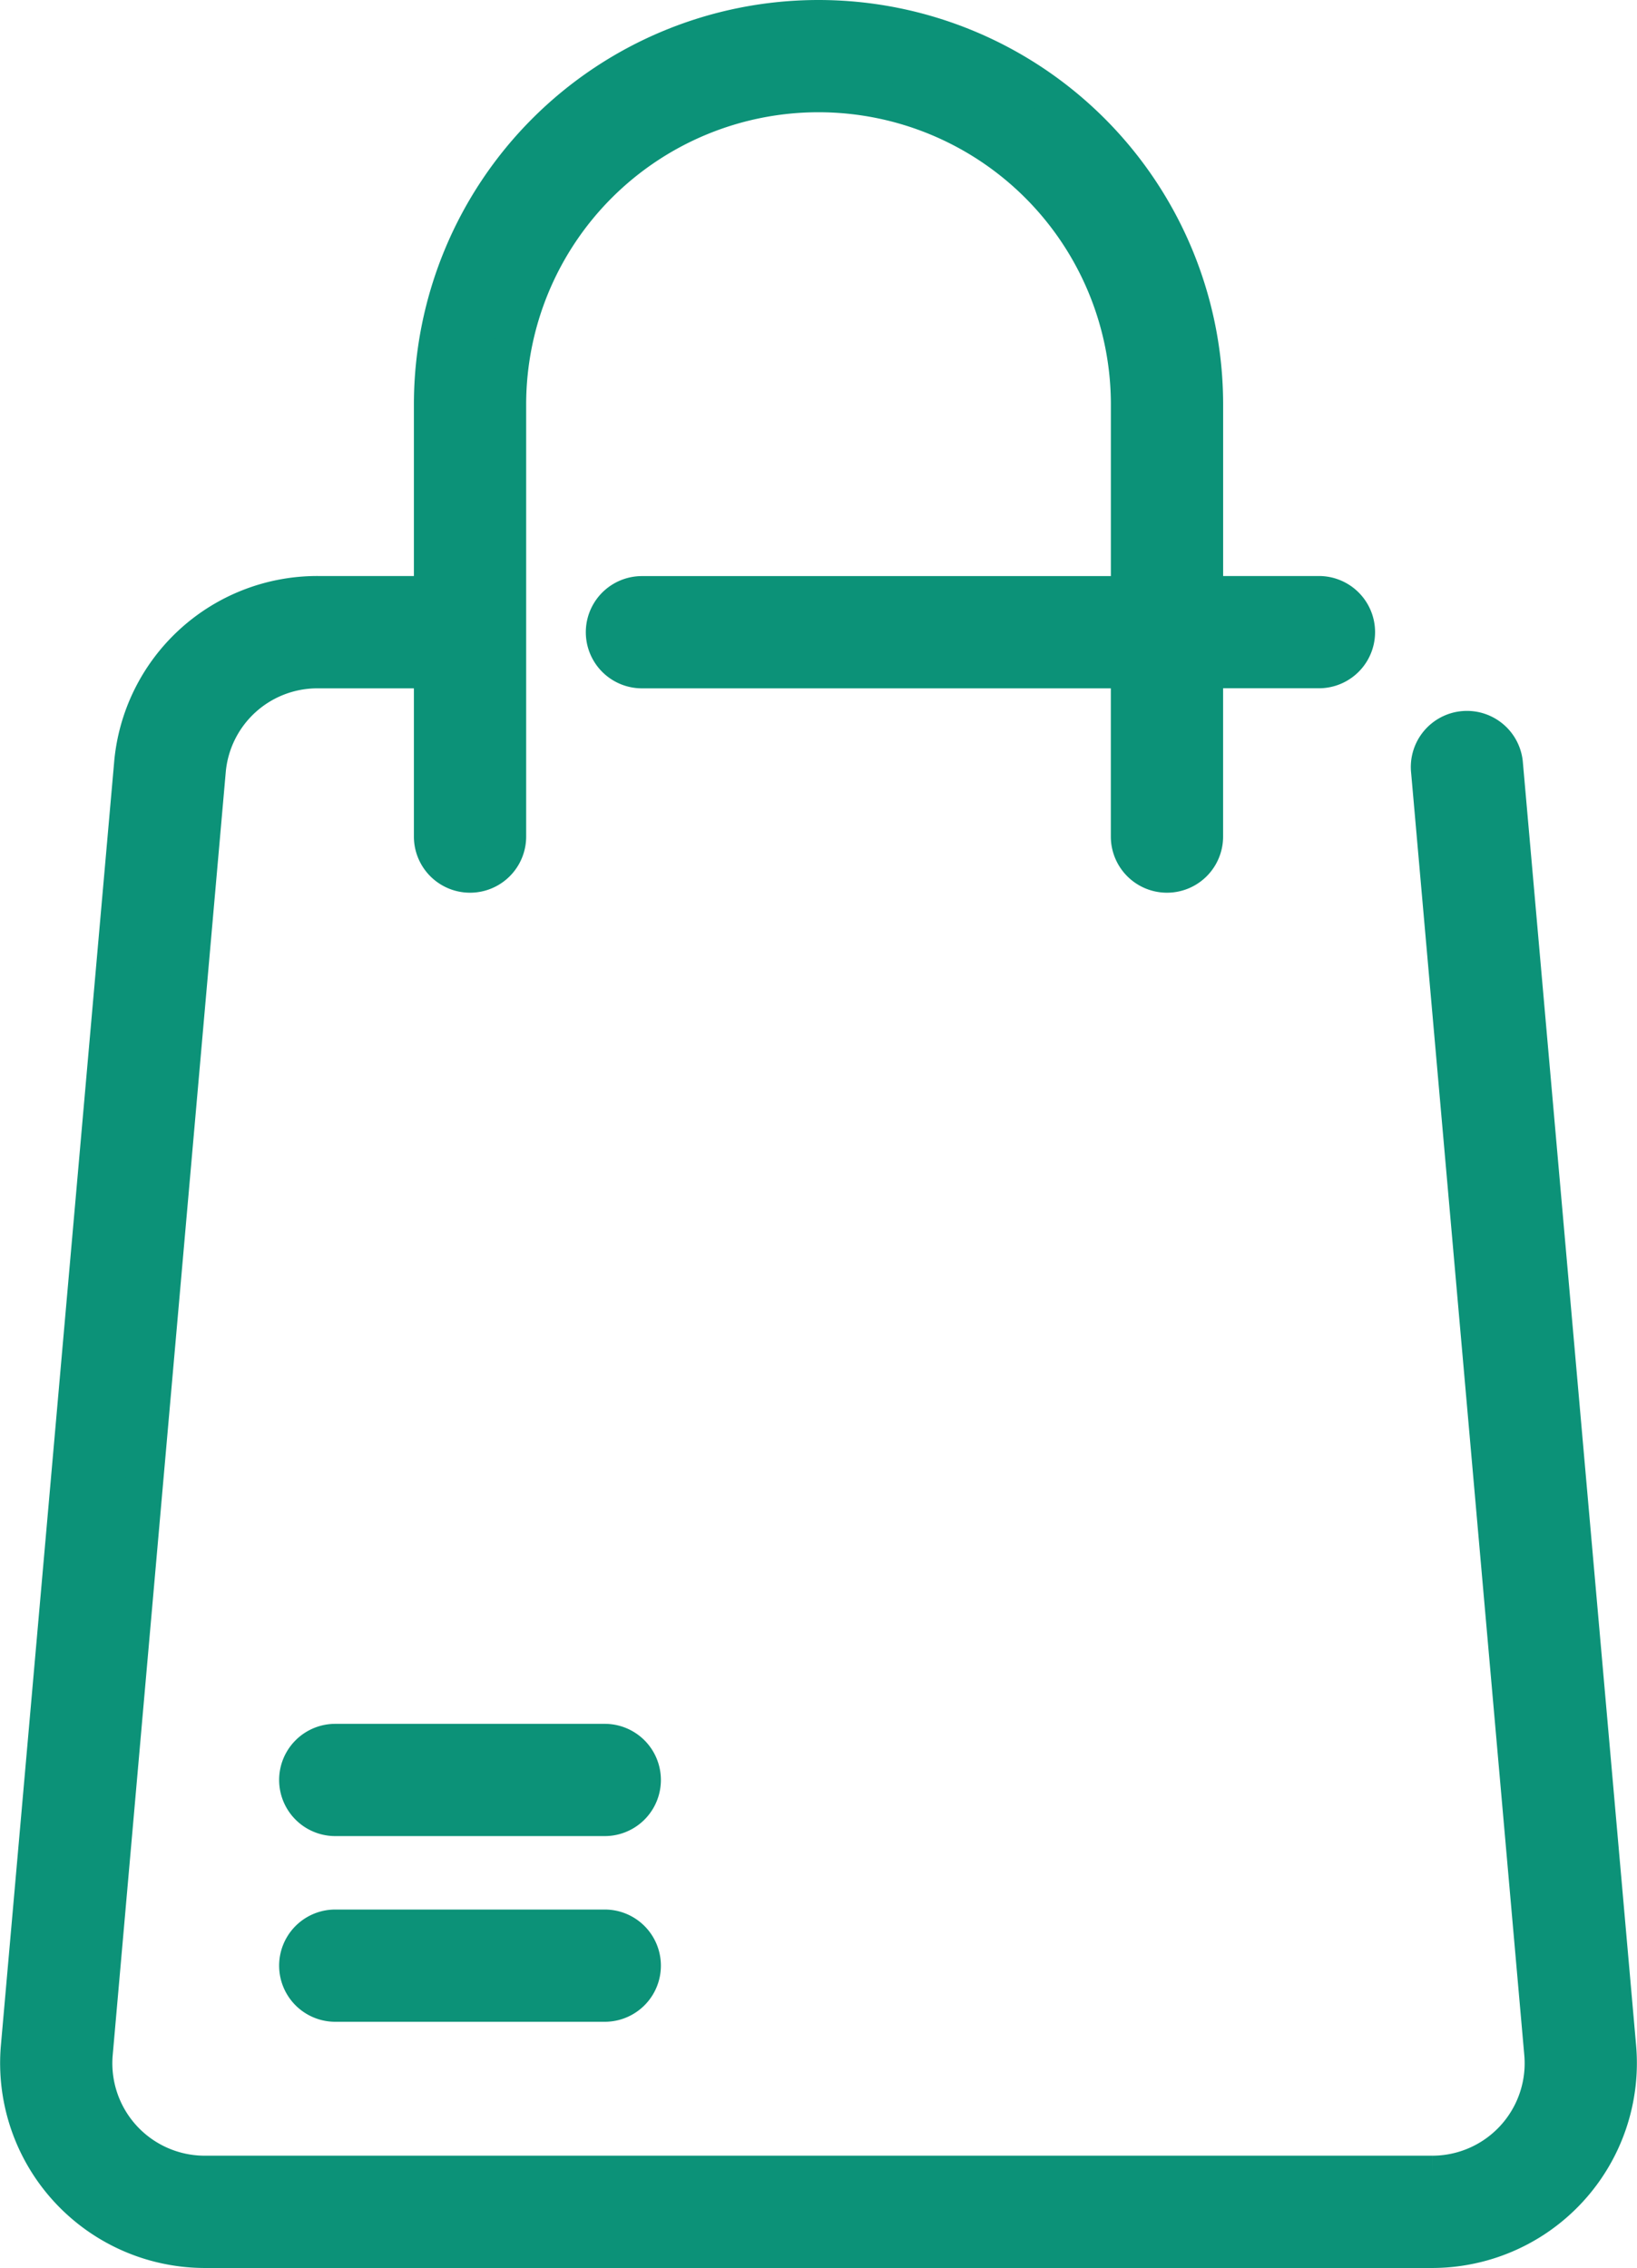 <svg xmlns="http://www.w3.org/2000/svg" width="43.193" height="59.848" viewBox="0 0 43.193 59.848">
  <path id="_003-bag" data-name="003-bag" d="M105.229,58.848H72.85a4.907,4.907,0,0,1-4.885-5.335l2.986-33.838A4.878,4.878,0,0,1,75.836,15.2h3.028V10.176a10.176,10.176,0,1,1,20.352,0V15.2h3.028a.981.981,0,1,1,0,1.962H99.215v4.414a.981.981,0,1,1-1.962,0V17.164H84.381a.981.981,0,0,1,0-1.962H97.254V10.176a8.214,8.214,0,1,0-16.428,0v11.4a.981.981,0,0,1-1.962,0V17.164H75.836A2.927,2.927,0,0,0,72.9,19.848L69.919,53.685a2.939,2.939,0,0,0,2.931,3.2h32.379a2.939,2.939,0,0,0,2.931-3.2l-2.986-33.838a.981.981,0,1,1,1.954-.172l2.986,33.838A4.907,4.907,0,0,1,105.229,58.848ZM83.4,50.389H76.289a.981.981,0,0,0,0,1.962H83.4a.981.981,0,0,0,0-1.962Zm0-4.9H76.289a.981.981,0,0,0,0,1.962H83.4a.981.981,0,0,0,0-1.962Z" transform="translate(-67.443 0.5)" fill="#0c9278" stroke="#0c9278" stroke-width="1"/>
</svg>
